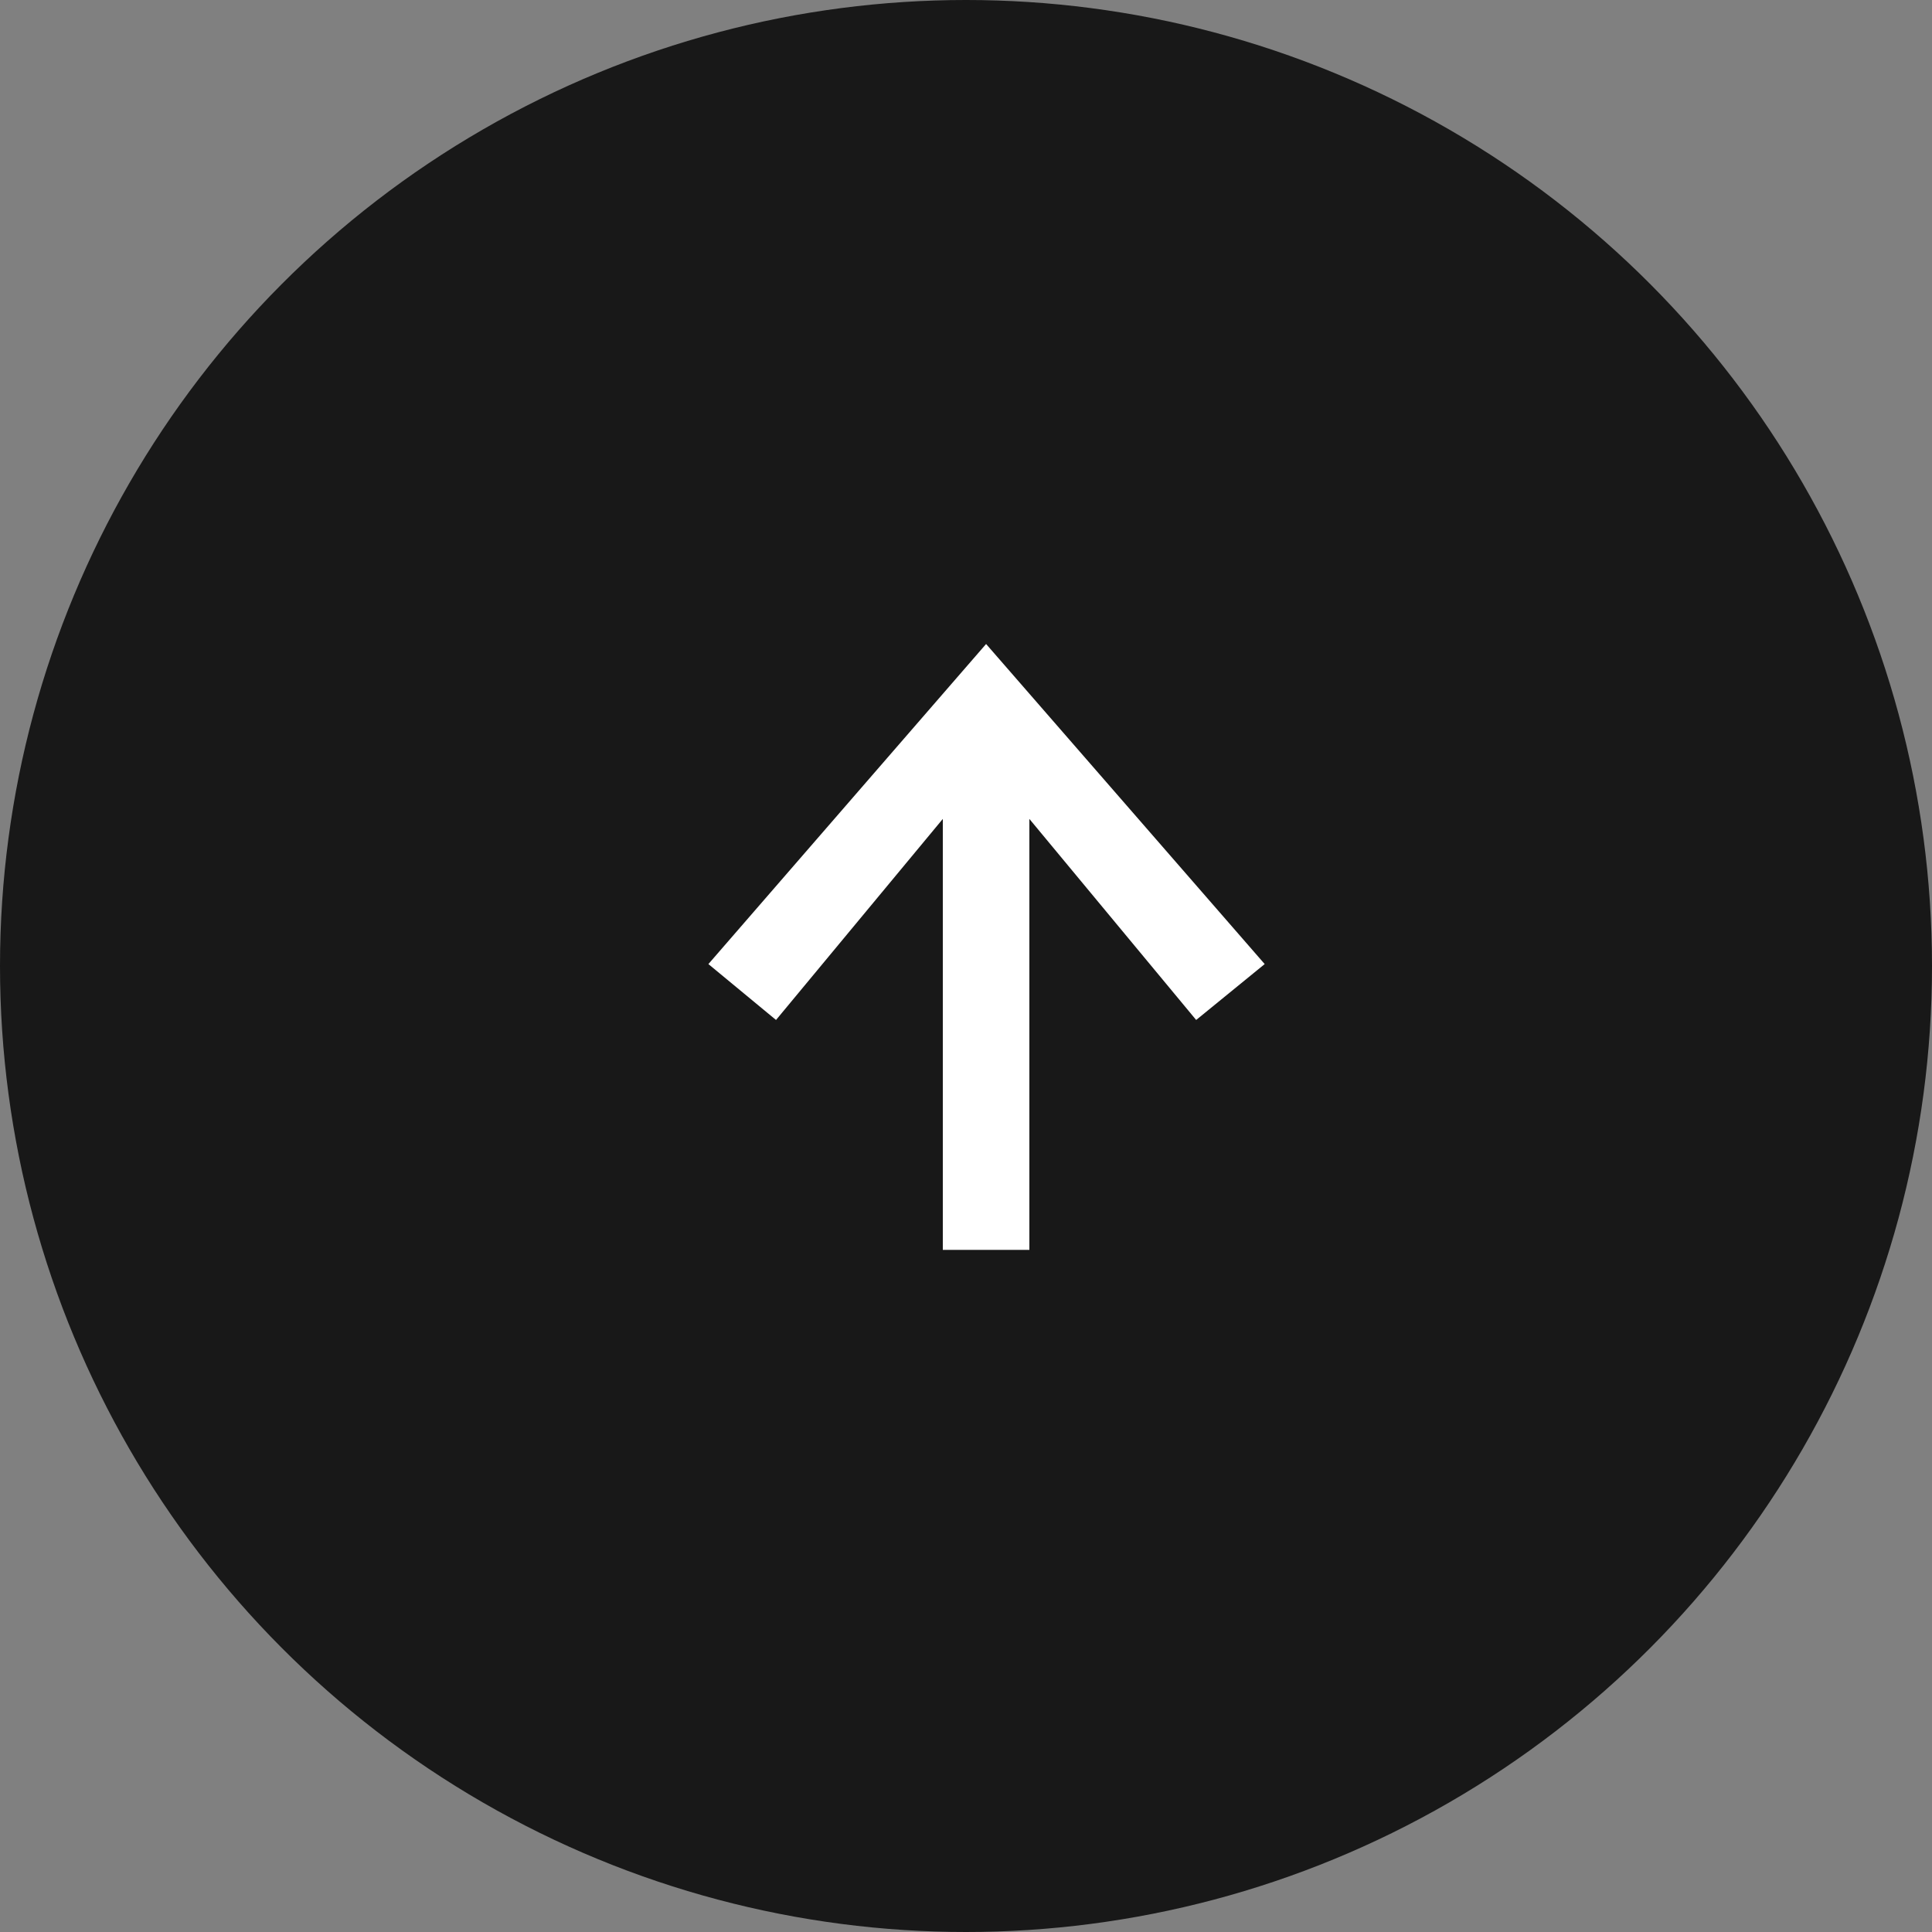 <?xml version="1.0" encoding="UTF-8"?> <svg xmlns="http://www.w3.org/2000/svg" width="30" height="30" viewBox="0 0 30 30" fill="none"><rect x="0" y="0" width="30" height="30" fill="#808080" stroke="none"/><circle cx="15" cy="15" r="15" fill="#181818"></circle><path d="M15.984 19.408H14.64V12.716L12.05 15.838L11 14.97L15.312 10L19.638 14.97L18.574 15.838L15.984 12.716V19.408Z" fill="white"></path></svg> 